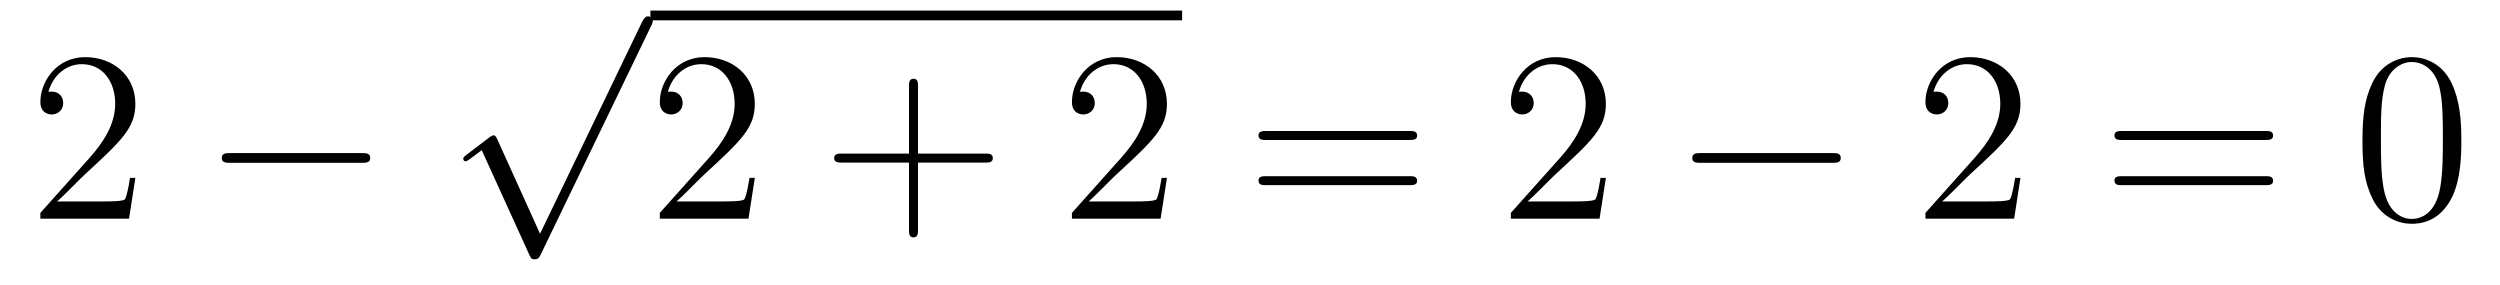 <?xml version='1.0'?>
<!-- This file was generated by dvisvgm 1.14.1 -->
<svg height='14pt' version='1.1' viewBox='0 -14 123 14' width='123pt' xmlns='http://www.w3.org/2000/svg' xmlns:xlink='http://www.w3.org/1999/xlink'>
<g id='page1'>
<g transform='matrix(1 0 0 1 -127 651)'>
<path d='M133.66 -656.248H133.397C133.361 -656.045 133.265 -655.387 133.146 -655.196C133.062 -655.089 132.381 -655.089 132.022 -655.089H129.811C130.133 -655.364 130.863 -656.129 131.173 -656.416C132.99 -658.089 133.66 -658.711 133.66 -659.894C133.66 -661.269 132.572 -662.189 131.185 -662.189C129.799 -662.189 128.986 -661.006 128.986 -659.978C128.986 -659.368 129.512 -659.368 129.548 -659.368C129.799 -659.368 130.109 -659.547 130.109 -659.93C130.109 -660.265 129.882 -660.492 129.548 -660.492C129.44 -660.492 129.416 -660.492 129.38 -660.48C129.608 -661.293 130.253 -661.843 131.03 -661.843C132.046 -661.843 132.668 -660.994 132.668 -659.894C132.668 -658.878 132.082 -657.993 131.401 -657.228L128.986 -654.527V-654.24H133.349L133.66 -656.248Z' fill-rule='evenodd'/>
<path d='M144.797 -656.989C145 -656.989 145.215 -656.989 145.215 -657.228C145.215 -657.468 145 -657.468 144.797 -657.468H138.33C138.126 -657.468 137.911 -657.468 137.911 -657.228C137.911 -656.989 138.126 -656.989 138.33 -656.989H144.797Z' fill-rule='evenodd'/>
<path d='M153.57 -653.499L151.466 -658.149C151.383 -658.341 151.323 -658.341 151.287 -658.341C151.275 -658.341 151.215 -658.341 151.084 -658.245L149.948 -657.384C149.793 -657.265 149.793 -657.229 149.793 -657.193C149.793 -657.133 149.828 -657.062 149.912 -657.062C149.984 -657.062 150.187 -657.229 150.319 -657.325C150.39 -657.384 150.57 -657.516 150.701 -657.612L153.056 -652.435C153.14 -652.244 153.2 -652.244 153.307 -652.244C153.487 -652.244 153.522 -652.316 153.606 -652.483L159.033 -663.72C159.117 -663.888 159.117 -663.935 159.117 -663.959C159.117 -664.079 159.021 -664.198 158.878 -664.198C158.782 -664.198 158.698 -664.138 158.603 -663.947L153.57 -653.499Z' fill-rule='evenodd'/>
<path d='M159 -664H185.16V-664.48H159'/>
<path d='M164.137 -656.248H163.874C163.838 -656.045 163.742 -655.387 163.623 -655.196C163.539 -655.089 162.858 -655.089 162.499 -655.089H160.288C160.611 -655.364 161.34 -656.129 161.65 -656.416C163.467 -658.089 164.137 -658.711 164.137 -659.894C164.137 -661.269 163.049 -662.189 161.662 -662.189C160.276 -662.189 159.463 -661.006 159.463 -659.978C159.463 -659.368 159.989 -659.368 160.025 -659.368C160.276 -659.368 160.586 -659.547 160.586 -659.93C160.586 -660.265 160.359 -660.492 160.025 -660.492C159.917 -660.492 159.893 -660.492 159.857 -660.48C160.085 -661.293 160.73 -661.843 161.507 -661.843C162.523 -661.843 163.145 -660.994 163.145 -659.894C163.145 -658.878 162.559 -657.993 161.878 -657.228L159.463 -654.527V-654.24H163.826L164.137 -656.248Z' fill-rule='evenodd'/>
<path d='M172.166 -657.001H175.465C175.632 -657.001 175.848 -657.001 175.848 -657.217C175.848 -657.444 175.644 -657.444 175.465 -657.444H172.166V-660.743C172.166 -660.91 172.166 -661.126 171.95 -661.126C171.723 -661.126 171.723 -660.922 171.723 -660.743V-657.444H168.424C168.257 -657.444 168.042 -657.444 168.042 -657.228C168.042 -657.001 168.245 -657.001 168.424 -657.001H171.723V-653.702C171.723 -653.535 171.723 -653.32 171.938 -653.32C172.166 -653.32 172.166 -653.523 172.166 -653.702V-657.001Z' fill-rule='evenodd'/>
<path d='M184.413 -656.248H184.15C184.114 -656.045 184.018 -655.387 183.899 -655.196C183.815 -655.089 183.134 -655.089 182.775 -655.089H180.564C180.887 -655.364 181.616 -656.129 181.927 -656.416C183.743 -658.089 184.413 -658.711 184.413 -659.894C184.413 -661.269 183.325 -662.189 181.938 -662.189C180.552 -662.189 179.739 -661.006 179.739 -659.978C179.739 -659.368 180.265 -659.368 180.301 -659.368C180.552 -659.368 180.863 -659.547 180.863 -659.93C180.863 -660.265 180.635 -660.492 180.301 -660.492C180.193 -660.492 180.169 -660.492 180.133 -660.48C180.361 -661.293 181.006 -661.843 181.783 -661.843C182.799 -661.843 183.421 -660.994 183.421 -659.894C183.421 -658.878 182.835 -657.993 182.154 -657.228L179.739 -654.527V-654.24H184.102L184.413 -656.248Z' fill-rule='evenodd'/>
<path d='M196.342 -658.113C196.508 -658.113 196.723 -658.113 196.723 -658.328C196.723 -658.555 196.52 -658.555 196.342 -658.555H189.3C189.133 -658.555 188.918 -658.555 188.918 -658.34C188.918 -658.113 189.121 -658.113 189.3 -658.113H196.342ZM196.342 -655.89C196.508 -655.89 196.723 -655.89 196.723 -656.105C196.723 -656.332 196.52 -656.332 196.342 -656.332H189.3C189.133 -656.332 188.918 -656.332 188.918 -656.117C188.918 -655.89 189.121 -655.89 189.3 -655.89H196.342Z' fill-rule='evenodd'/>
<path d='M206.009 -656.248H205.746C205.71 -656.045 205.614 -655.387 205.495 -655.196C205.411 -655.089 204.73 -655.089 204.372 -655.089H202.16C202.483 -655.364 203.212 -656.129 203.522 -656.416C205.339 -658.089 206.009 -658.711 206.009 -659.894C206.009 -661.269 204.922 -662.189 203.534 -662.189C202.148 -662.189 201.335 -661.006 201.335 -659.978C201.335 -659.368 201.862 -659.368 201.896 -659.368C202.148 -659.368 202.458 -659.547 202.458 -659.93C202.458 -660.265 202.231 -660.492 201.896 -660.492C201.79 -660.492 201.766 -660.492 201.73 -660.48C201.956 -661.293 202.602 -661.843 203.38 -661.843C204.395 -661.843 205.016 -660.994 205.016 -659.894C205.016 -658.878 204.431 -657.993 203.75 -657.228L201.335 -654.527V-654.24H205.698L206.009 -656.248Z' fill-rule='evenodd'/>
<path d='M217.146 -656.989C217.349 -656.989 217.565 -656.989 217.565 -657.228C217.565 -657.468 217.349 -657.468 217.146 -657.468H210.679C210.475 -657.468 210.26 -657.468 210.26 -657.228C210.26 -656.989 210.475 -656.989 210.679 -656.989H217.146Z' fill-rule='evenodd'/>
<path d='M226.406 -656.248H226.144C226.108 -656.045 226.012 -655.387 225.892 -655.196C225.809 -655.089 225.127 -655.089 224.768 -655.089H222.557C222.88 -655.364 223.609 -656.129 223.92 -656.416C225.737 -658.089 226.406 -658.711 226.406 -659.894C226.406 -661.269 225.318 -662.189 223.932 -662.189C222.545 -662.189 221.732 -661.006 221.732 -659.978C221.732 -659.368 222.258 -659.368 222.294 -659.368C222.545 -659.368 222.856 -659.547 222.856 -659.93C222.856 -660.265 222.629 -660.492 222.294 -660.492C222.186 -660.492 222.163 -660.492 222.127 -660.48C222.354 -661.293 223 -661.843 223.776 -661.843C224.792 -661.843 225.414 -660.994 225.414 -659.894C225.414 -658.878 224.828 -657.993 224.147 -657.228L221.732 -654.527V-654.24H226.096L226.406 -656.248Z' fill-rule='evenodd'/>
<path d='M238.454 -658.113C238.621 -658.113 238.837 -658.113 238.837 -658.328C238.837 -658.555 238.633 -658.555 238.454 -658.555H231.414C231.246 -658.555 231.031 -658.555 231.031 -658.34C231.031 -658.113 231.234 -658.113 231.414 -658.113H238.454ZM238.454 -655.89C238.621 -655.89 238.837 -655.89 238.837 -656.105C238.837 -656.332 238.633 -656.332 238.454 -656.332H231.414C231.246 -656.332 231.031 -656.332 231.031 -656.117C231.031 -655.89 231.234 -655.89 231.414 -655.89H238.454Z' fill-rule='evenodd'/>
<path d='M248.098 -658.065C248.098 -659.058 248.038 -660.026 247.608 -660.934C247.118 -661.927 246.257 -662.189 245.671 -662.189C244.978 -662.189 244.129 -661.843 243.686 -660.851C243.352 -660.097 243.233 -659.356 243.233 -658.065C243.233 -656.906 243.317 -656.033 243.746 -655.184C244.213 -654.276 245.038 -653.989 245.659 -653.989C246.7 -653.989 247.297 -654.611 247.644 -655.304C248.074 -656.2 248.098 -657.372 248.098 -658.065ZM245.659 -654.228C245.276 -654.228 244.5 -654.443 244.272 -655.746C244.141 -656.463 244.141 -657.372 244.141 -658.209C244.141 -659.189 244.141 -660.073 244.332 -660.779C244.536 -661.58 245.146 -661.95 245.659 -661.95C246.114 -661.95 246.806 -661.675 247.034 -660.648C247.189 -659.966 247.189 -659.022 247.189 -658.209C247.189 -657.408 247.189 -656.499 247.058 -655.77C246.83 -654.455 246.078 -654.228 245.659 -654.228Z' fill-rule='evenodd'/>
</g>
</g>
</svg>
